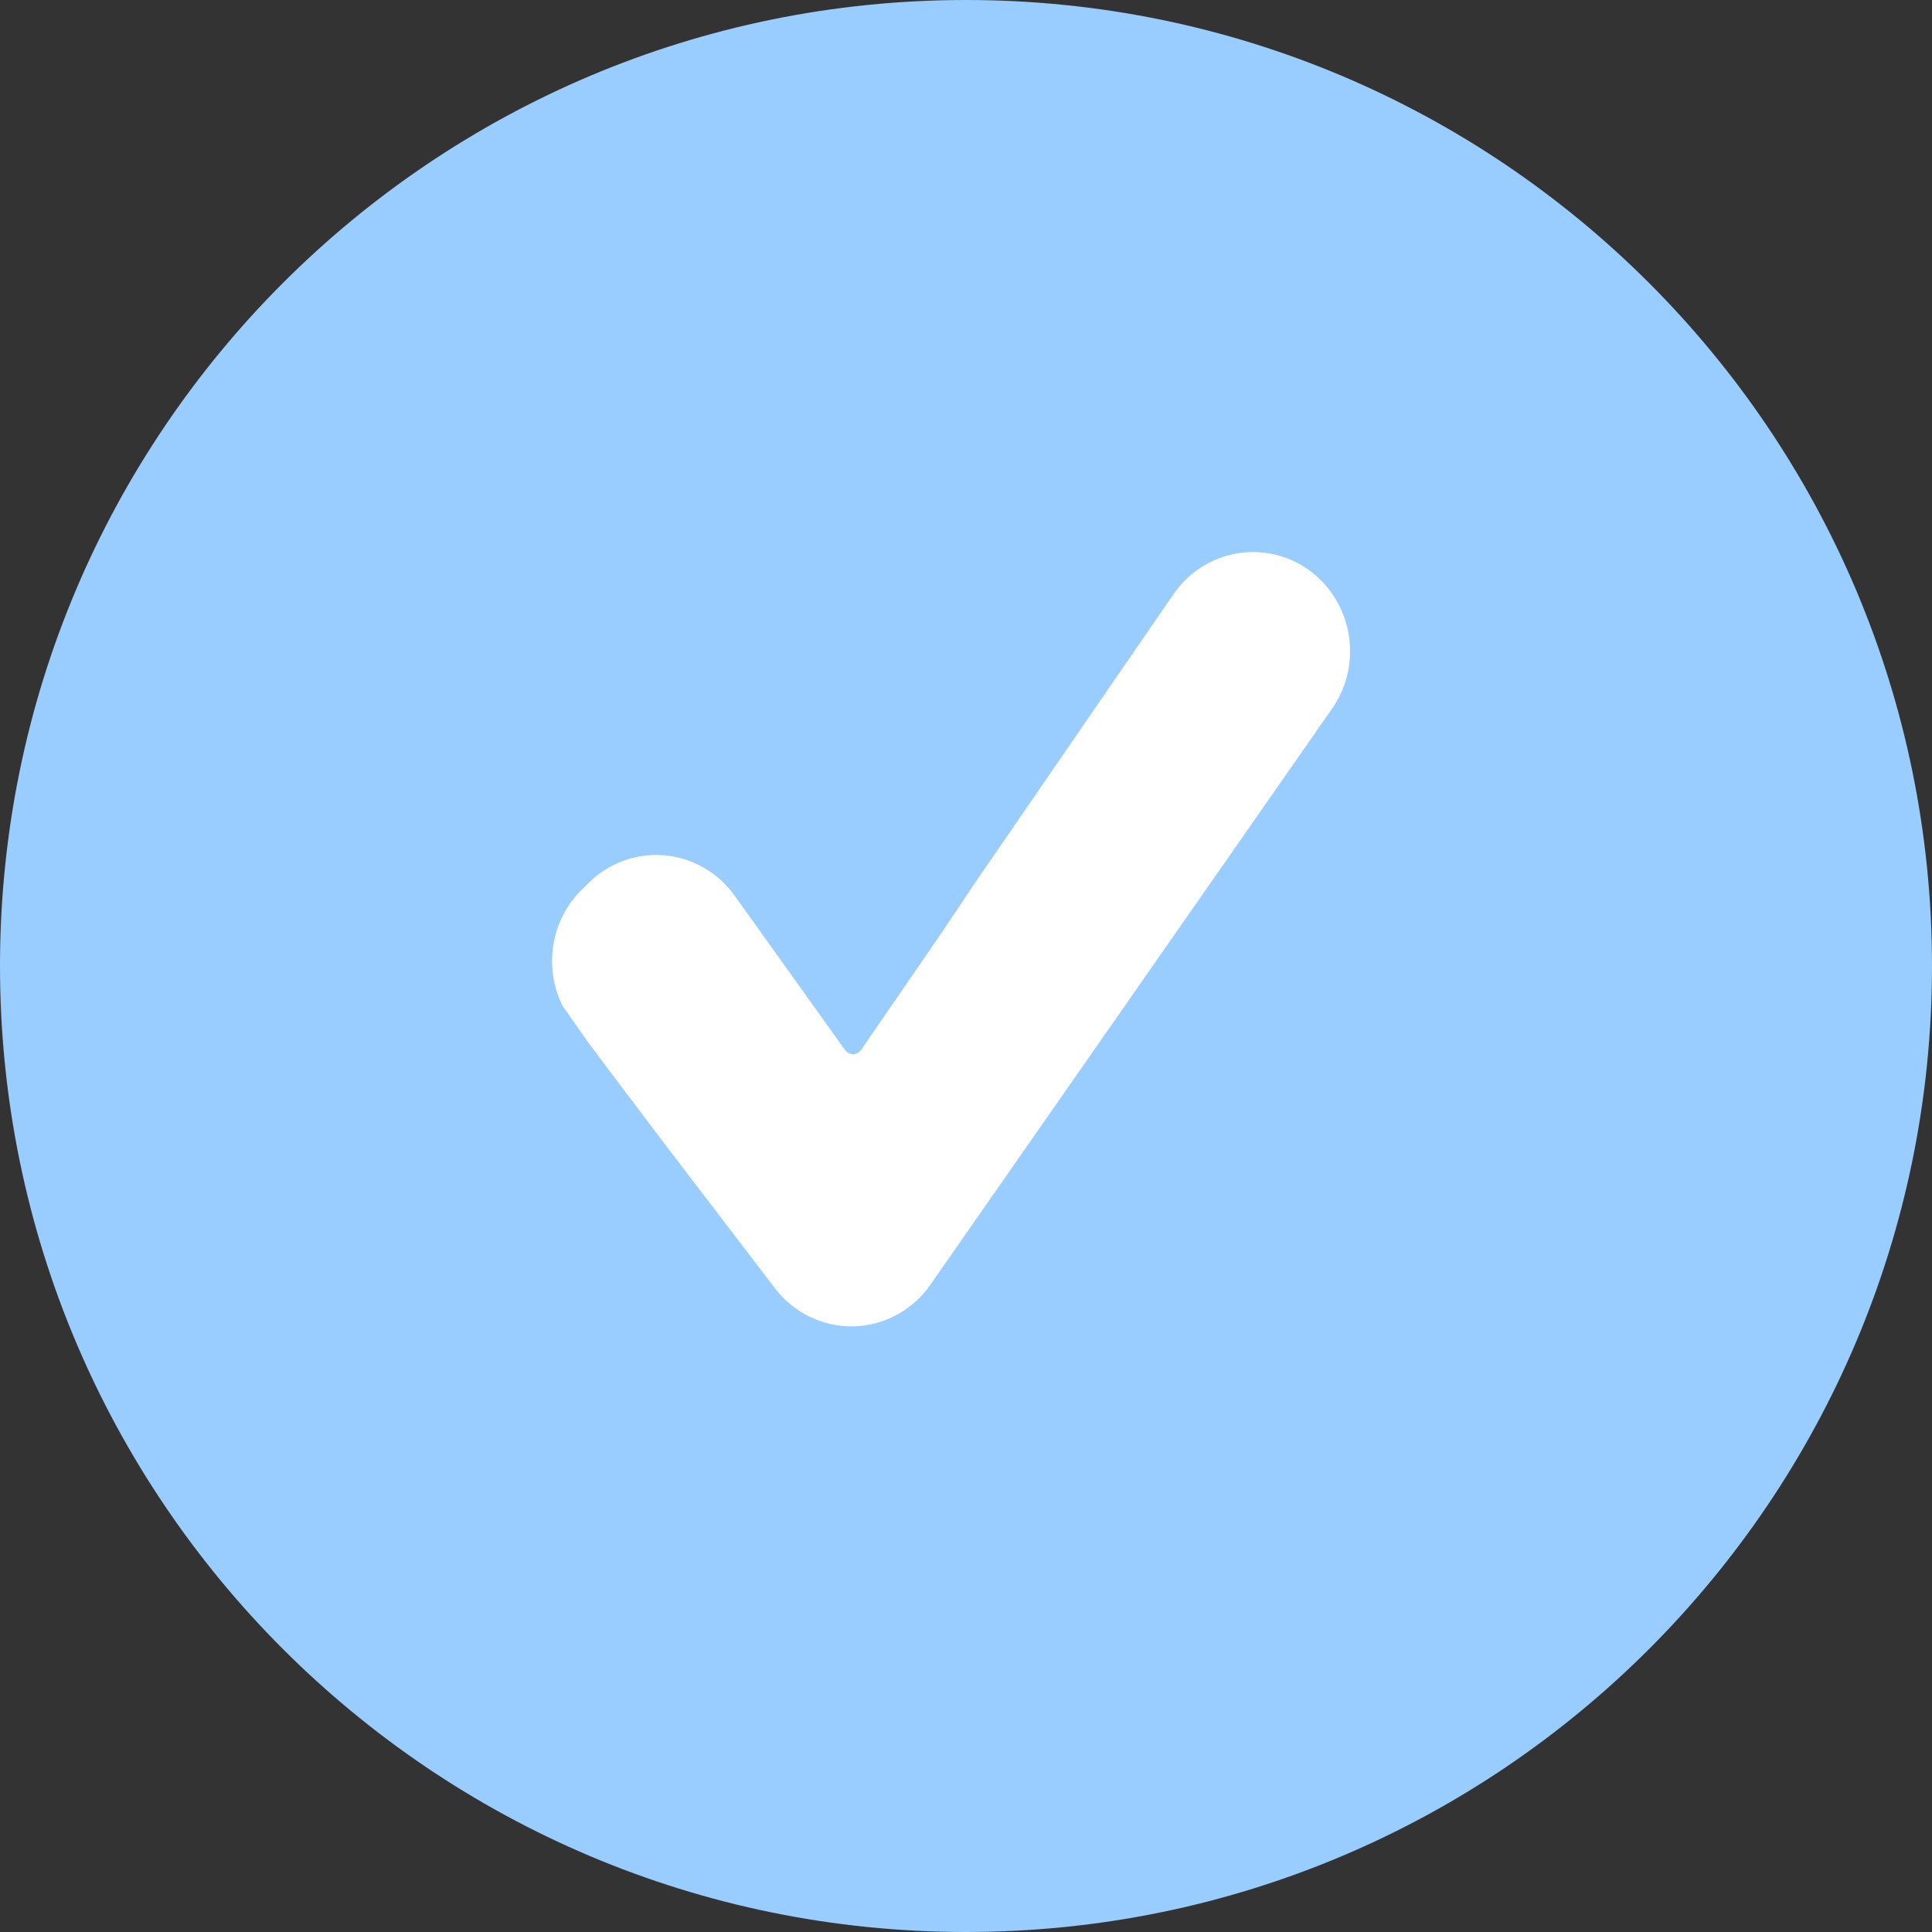 <svg width="24" height="24" viewBox="0 0 24 24" fill="none" xmlns="http://www.w3.org/2000/svg">
<rect x="0" y="0" width="24" height="24" fill="#333333" stroke="none"/>
<path d="M24 12C24 18.627 18.627 24 12 24C5.373 24 0 18.627 0 12C0 5.373 5.373 0 12 0C18.627 0 24 5.373 24 12Z" fill="#99CCFF"/>
<path d="M12.149 10.913L14.578 7.38C14.75 7.132 15.005 6.957 15.296 6.889C15.586 6.821 15.891 6.864 16.152 7.012C16.3 7.096 16.43 7.212 16.531 7.351C16.633 7.49 16.705 7.65 16.742 7.819C16.779 7.989 16.781 8.164 16.747 8.335C16.713 8.505 16.644 8.666 16.545 8.807L11.557 15.96C11.448 16.117 11.304 16.245 11.138 16.335C10.971 16.424 10.787 16.473 10.599 16.477C10.41 16.48 10.224 16.438 10.055 16.355C9.885 16.272 9.737 16.149 9.622 15.997L8.303 14.271L7.572 13.304L7.303 12.944L6.989 12.497C6.872 12.263 6.832 11.996 6.874 11.737C6.916 11.477 7.038 11.239 7.223 11.056L7.309 10.971C7.432 10.848 7.58 10.753 7.743 10.693C7.906 10.633 8.079 10.61 8.251 10.625C8.423 10.639 8.591 10.692 8.741 10.778C8.892 10.864 9.023 10.983 9.125 11.125L10.498 13.044C10.509 13.06 10.524 13.072 10.542 13.081C10.559 13.09 10.578 13.095 10.597 13.095C10.616 13.095 10.635 13.09 10.652 13.081C10.67 13.072 10.684 13.06 10.696 13.044L11.699 11.584L12.149 10.913Z" fill="white"/>
</svg>
